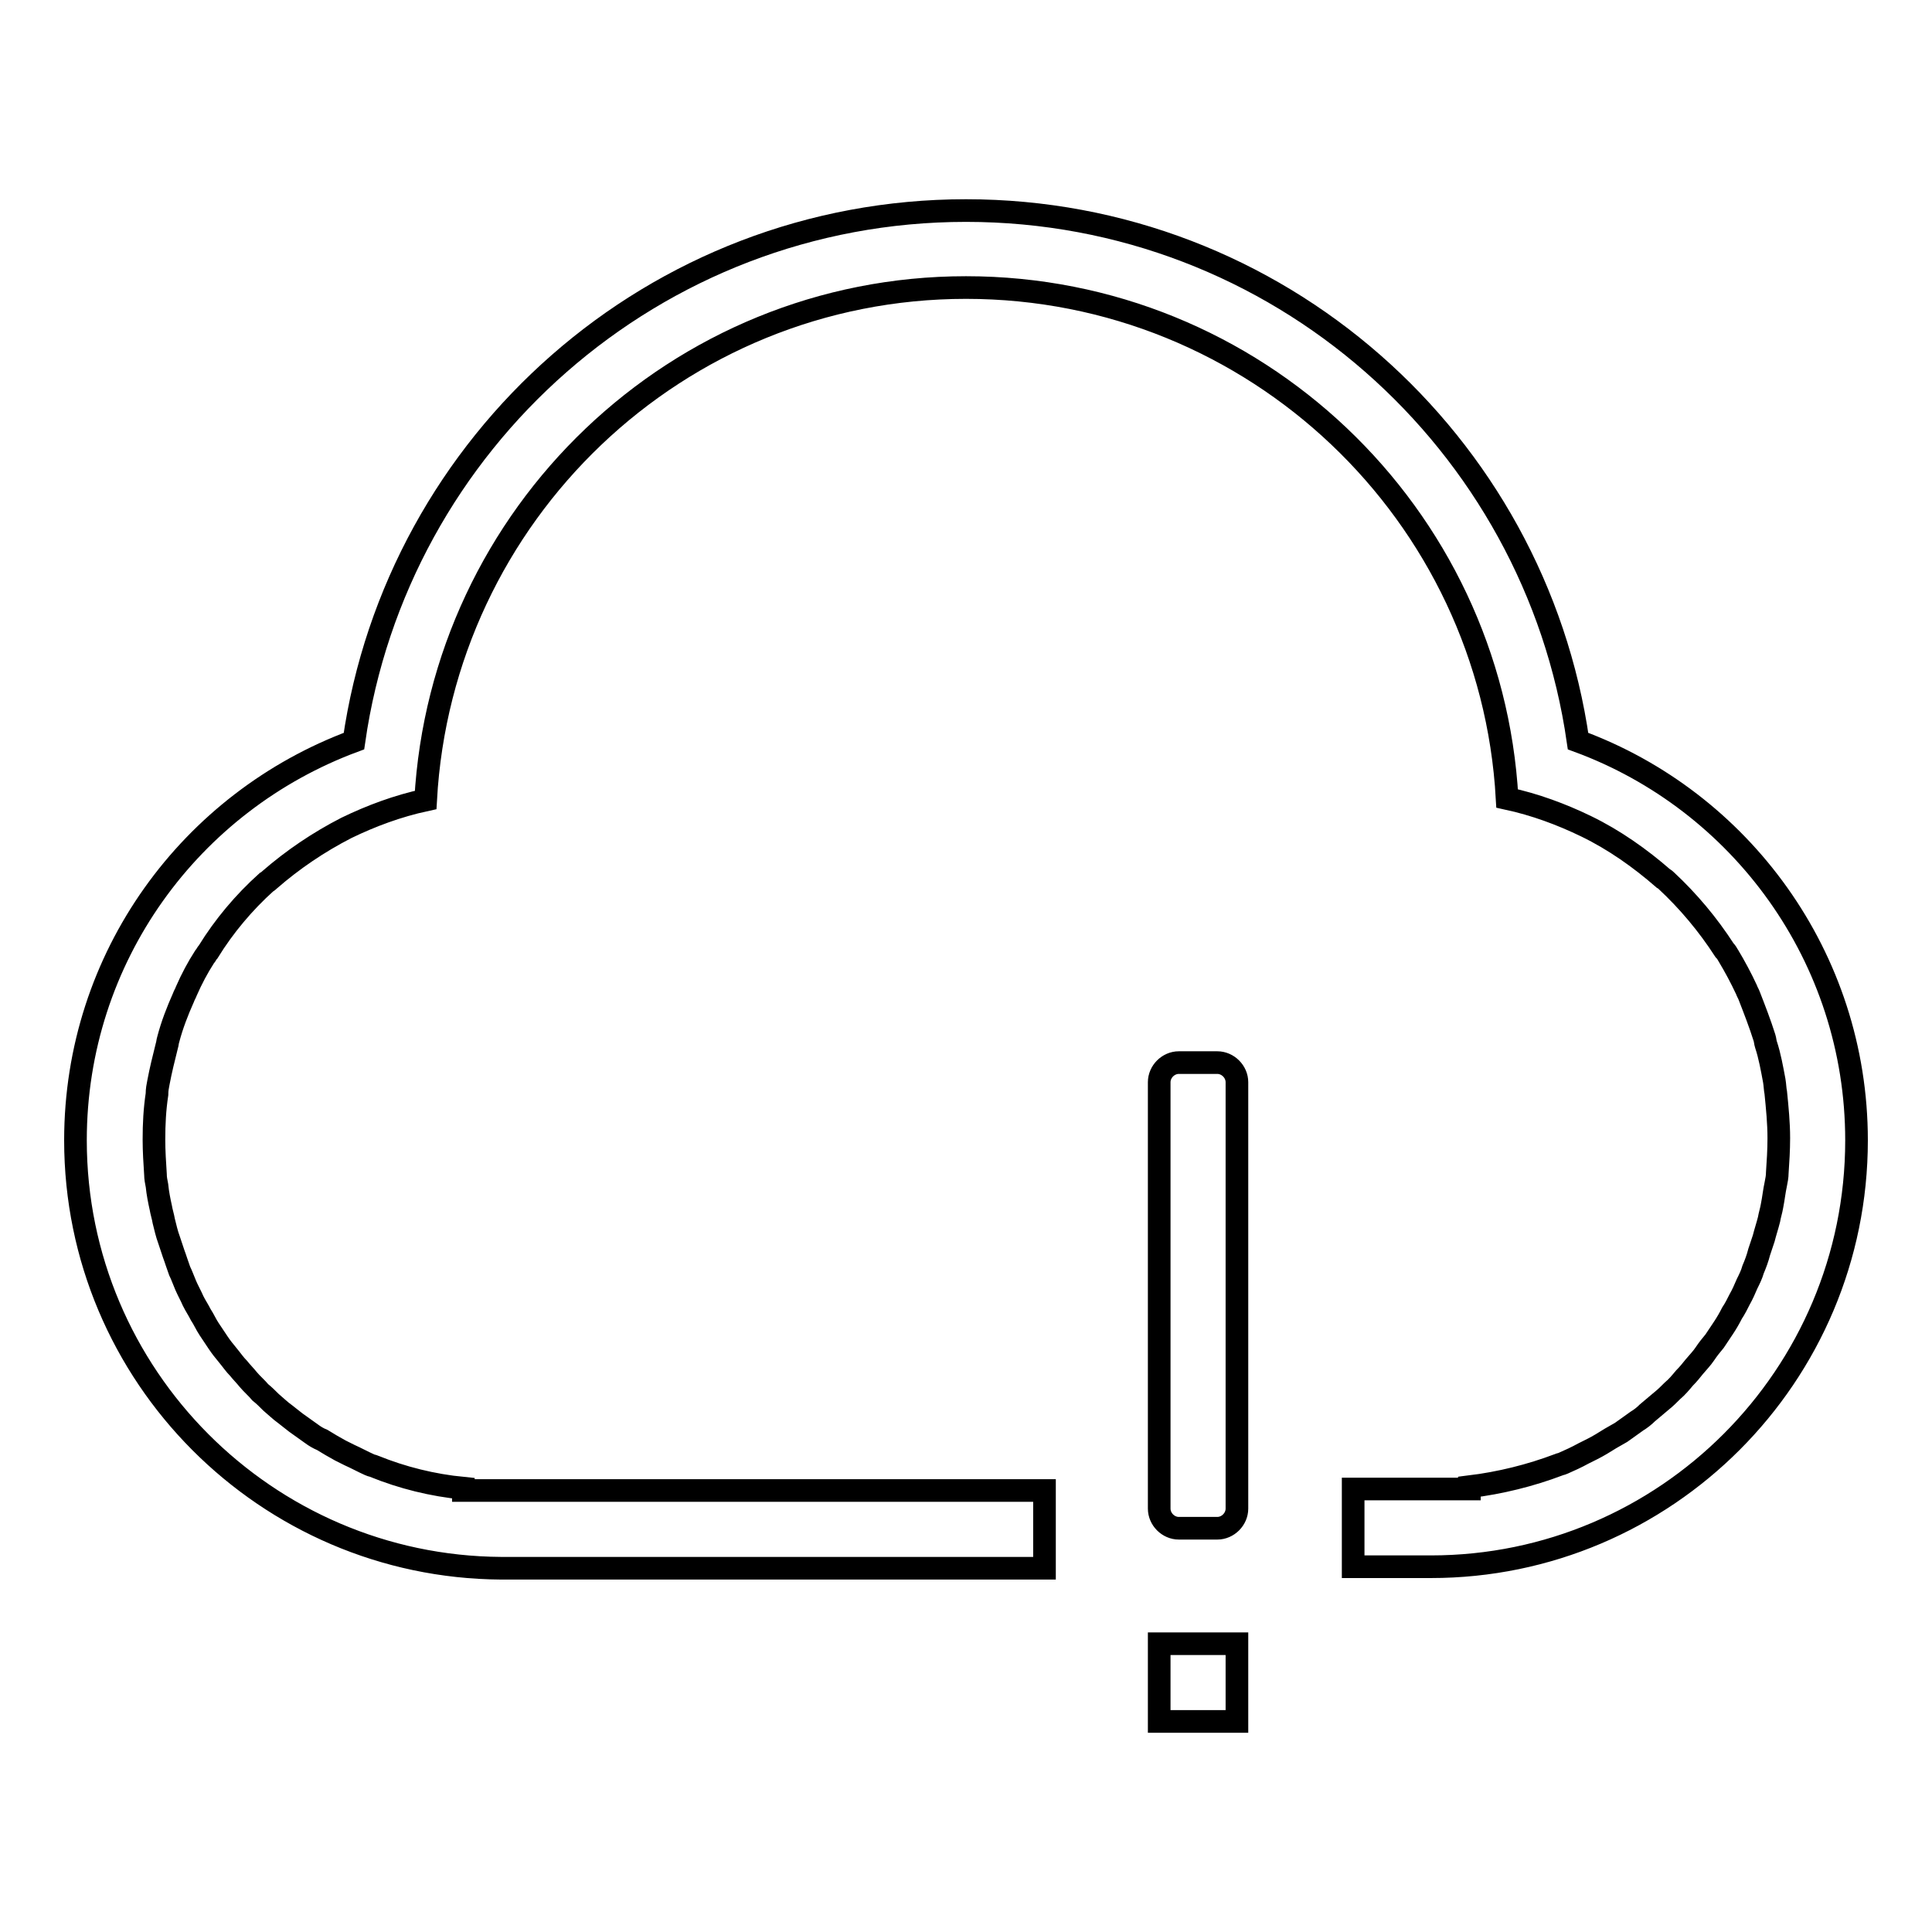 <?xml version="1.0" encoding="utf-8"?>
<!-- Svg Vector Icons : http://www.onlinewebfonts.com/icon -->
<!DOCTYPE svg PUBLIC "-//W3C//DTD SVG 1.1//EN" "http://www.w3.org/Graphics/SVG/1.1/DTD/svg11.dtd">
<svg version="1.1" xmlns="http://www.w3.org/2000/svg" xmlns:xlink="http://www.w3.org/1999/xlink" x="0px" y="0px" viewBox="0 0 256 256" enable-background="new 0 0 256 256" xml:space="preserve">
<g><g><path stroke-width="3" fill-opacity="0" stroke="#000000"  d="M189.6,207.6L189.6,207.6h-10.3v-10.3h15.4V197c4.1-0.5,8.1-1.5,11.8-2.9c0.2-0.1,0.4-0.1,0.6-0.2c0.9-0.4,1.8-0.8,2.7-1.3c0.4-0.2,0.8-0.4,1.2-0.6c0.8-0.4,1.6-0.9,2.4-1.4c0.5-0.3,0.9-0.5,1.4-0.8c0.7-0.5,1.4-1,2.1-1.5c0.5-0.3,1-0.7,1.4-1.1c0.6-0.5,1.2-1,1.9-1.6c0.5-0.4,0.9-0.8,1.4-1.3c0.6-0.5,1.1-1.1,1.6-1.7c0.5-0.5,0.9-1,1.3-1.5c0.5-0.6,1-1.1,1.4-1.7c0.4-0.6,0.8-1.1,1.3-1.7c0.4-0.6,0.8-1.2,1.2-1.8c0.4-0.6,0.8-1.3,1.1-1.9c0.4-0.6,0.7-1.2,1-1.8c0.4-0.7,0.7-1.4,1-2.1c0.3-0.6,0.6-1.2,0.8-1.9c0.3-0.7,0.6-1.5,0.8-2.3c0.2-0.6,0.4-1.2,0.6-1.8c0.2-0.8,0.5-1.7,0.7-2.5c0.1-0.6,0.3-1.2,0.4-1.8c0.2-1,0.3-2,0.5-2.9c0.1-0.5,0.2-1,0.2-1.5c0.1-1.5,0.2-3,0.2-4.6c0-2-0.2-4-0.4-6c-0.1-0.5-0.1-1-0.2-1.6c-0.3-1.6-0.6-3.3-1.1-4.8c-0.1-0.3-0.1-0.6-0.2-0.9c-0.6-1.9-1.3-3.7-2-5.5c-0.1-0.3-0.3-0.6-0.4-0.9c-0.7-1.5-1.5-3-2.4-4.5c-0.1-0.2-0.3-0.5-0.5-0.7c-2.2-3.4-4.8-6.5-7.7-9.2c-0.1-0.1-0.2-0.2-0.4-0.3c-3.1-2.7-6.5-5.1-10.2-6.9c0,0,0,0,0,0l0,0c-3.3-1.6-6.8-2.9-10.5-3.7c-2.1-37.7-33.4-67.7-71.7-67.7c-38.3,0-69.5,30.1-71.6,67.9c-3.7,0.8-7.2,2.1-10.5,3.7l0,0c0,0,0,0,0,0c-3.7,1.9-7.1,4.2-10.2,6.9c-0.1,0.1-0.2,0.2-0.4,0.3c-3,2.7-5.6,5.8-7.7,9.2c-0.2,0.2-0.3,0.5-0.5,0.7c-0.9,1.4-1.7,2.9-2.4,4.5c-0.1,0.3-0.3,0.6-0.4,0.9c-0.8,1.8-1.5,3.6-2,5.5c-0.1,0.3-0.1,0.6-0.2,0.9c-0.4,1.6-0.8,3.2-1.1,4.8c-0.1,0.5-0.2,1-0.2,1.6c-0.3,2-0.4,3.9-0.4,6c0,1.5,0.1,3.1,0.2,4.6c0,0.5,0.1,1,0.2,1.5c0.1,1,0.3,2,0.5,2.9c0.1,0.6,0.3,1.2,0.4,1.8c0.2,0.8,0.4,1.7,0.7,2.5c0.2,0.6,0.4,1.2,0.6,1.8c0.3,0.8,0.5,1.5,0.8,2.3c0.3,0.6,0.5,1.2,0.8,1.9c0.3,0.7,0.7,1.4,1,2.1c0.3,0.6,0.7,1.2,1,1.8c0.4,0.6,0.7,1.3,1.1,1.9c0.4,0.6,0.8,1.2,1.2,1.8c0.4,0.6,0.8,1.1,1.3,1.7c0.5,0.6,0.9,1.2,1.4,1.7c0.4,0.5,0.9,1,1.3,1.5c0.5,0.6,1.1,1.1,1.6,1.7c0.5,0.4,0.9,0.8,1.4,1.3c0.6,0.5,1.2,1.1,1.9,1.6c0.5,0.4,0.9,0.7,1.4,1.1c0.7,0.5,1.4,1,2.1,1.5c0.4,0.3,0.9,0.6,1.4,0.8c0.8,0.5,1.5,0.9,2.4,1.4c0.4,0.2,0.8,0.4,1.2,0.6c0.9,0.4,1.8,0.9,2.7,1.3c0.2,0.1,0.4,0.1,0.6,0.2c3.7,1.5,7.7,2.5,11.8,2.9l0,0v0.3h77v10.3H66.4C35.3,207.6,10,182.3,10,151.1c0-24.3,15.3-44.9,36.9-52.9c5.7-39.7,39.8-70.3,81.1-70.3c41.3,0,75.4,30.6,81.1,70.3c21.5,7.9,36.9,28.6,36.9,52.9C246,182.3,220.7,207.6,189.6,207.6L189.6,207.6z M156.2,140.8h5.1c1.4,0,2.6,1.2,2.6,2.6v56.5c0,1.4-1.2,2.6-2.6,2.6h-5.1c-1.4,0-2.6-1.2-2.6-2.6v-56.5C153.6,142,154.8,140.8,156.2,140.8z M163.9,228.1h-10.3v-10.3h10.3V228.1z"/></g></g>
</svg>